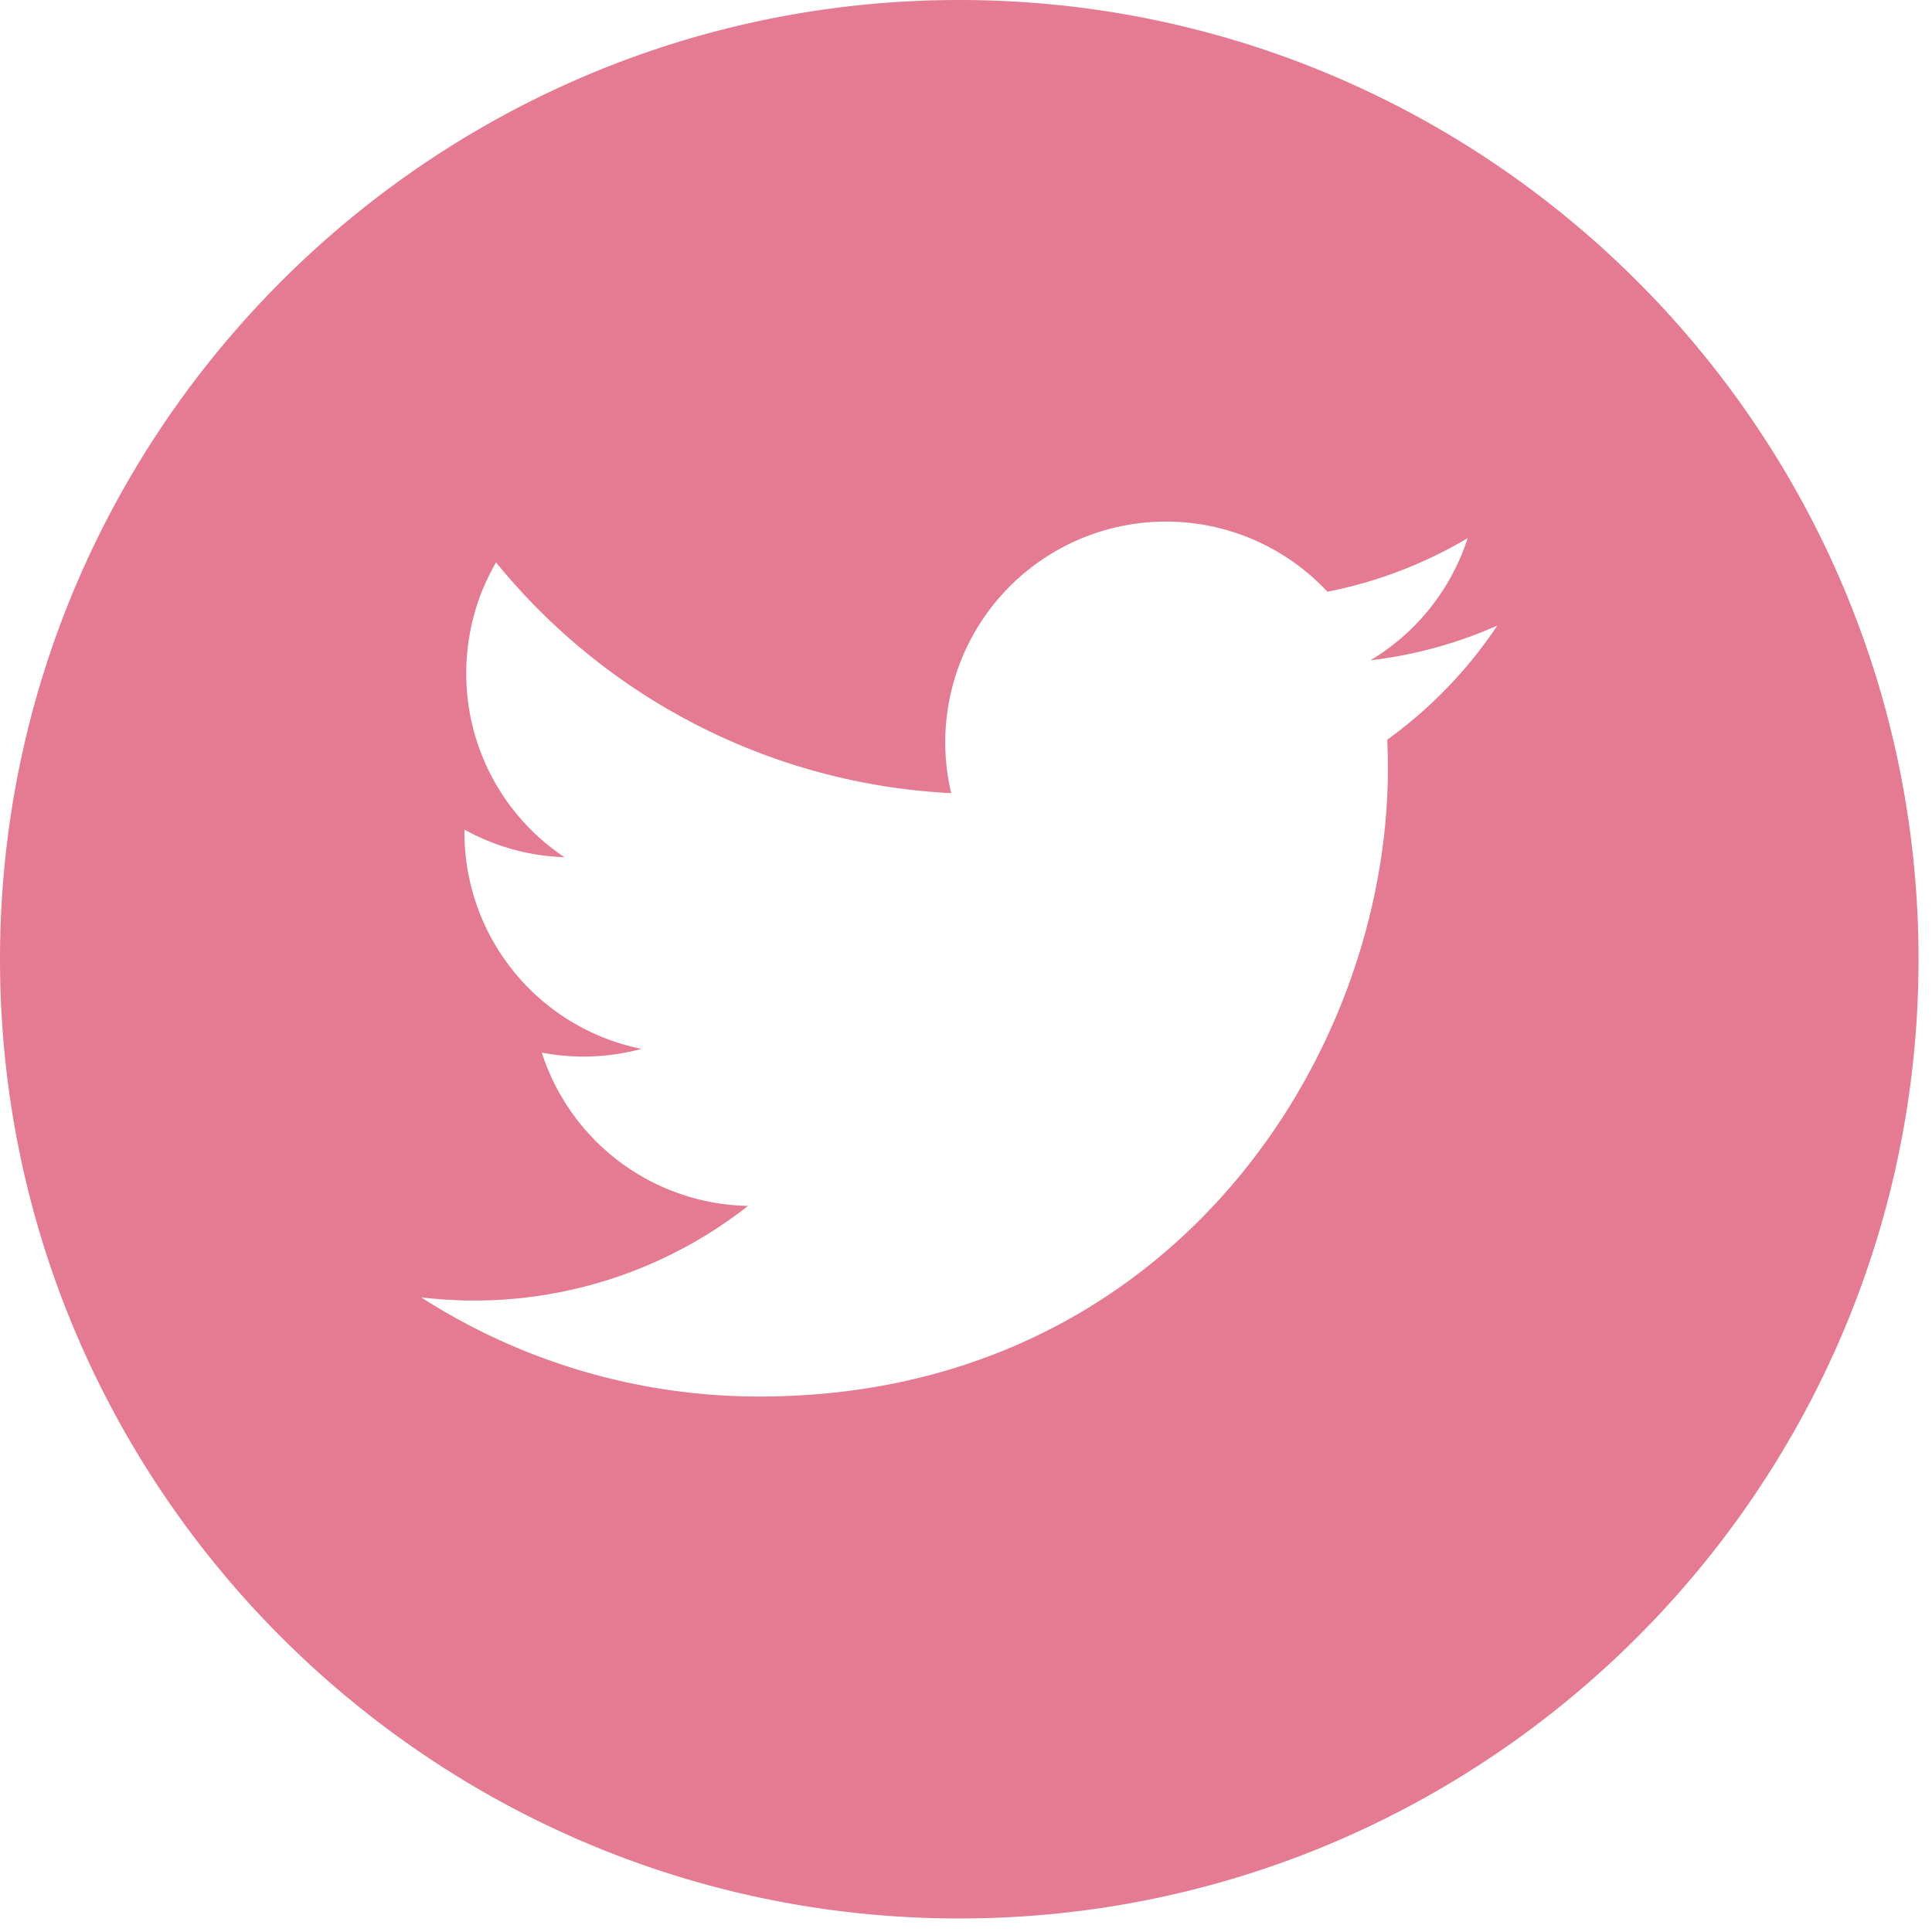 <svg xmlns="http://www.w3.org/2000/svg" width="30" height="30" viewBox="0 0 30 30">
    <path fill="#e57b93" fill-rule="nonzero" d="M14.896 0C6.682 0 0 6.682 0 14.896 0 23.108 6.682 29.79 14.896 29.79c8.212 0 14.895-6.683 14.895-14.895C29.791 6.682 23.11 0 14.896 0zm6.645 11.486c.006.148.01.297.01.446 0 4.53-3.448 9.753-9.756 9.753a9.698 9.698 0 0 1-5.255-1.54 6.881 6.881 0 0 0 5.076-1.42 3.432 3.432 0 0 1-3.203-2.38 3.456 3.456 0 0 0 1.548-.058 3.429 3.429 0 0 1-2.749-3.405c.462.256.99.411 1.552.428a3.426 3.426 0 0 1-1.524-2.853c0-.628.168-1.218.463-1.724a9.735 9.735 0 0 0 7.067 3.583 3.428 3.428 0 0 1 5.842-3.128 6.843 6.843 0 0 0 2.178-.832 3.444 3.444 0 0 1-1.51 1.897 6.816 6.816 0 0 0 1.97-.539 6.896 6.896 0 0 1-1.71 1.772z"/>
</svg>
